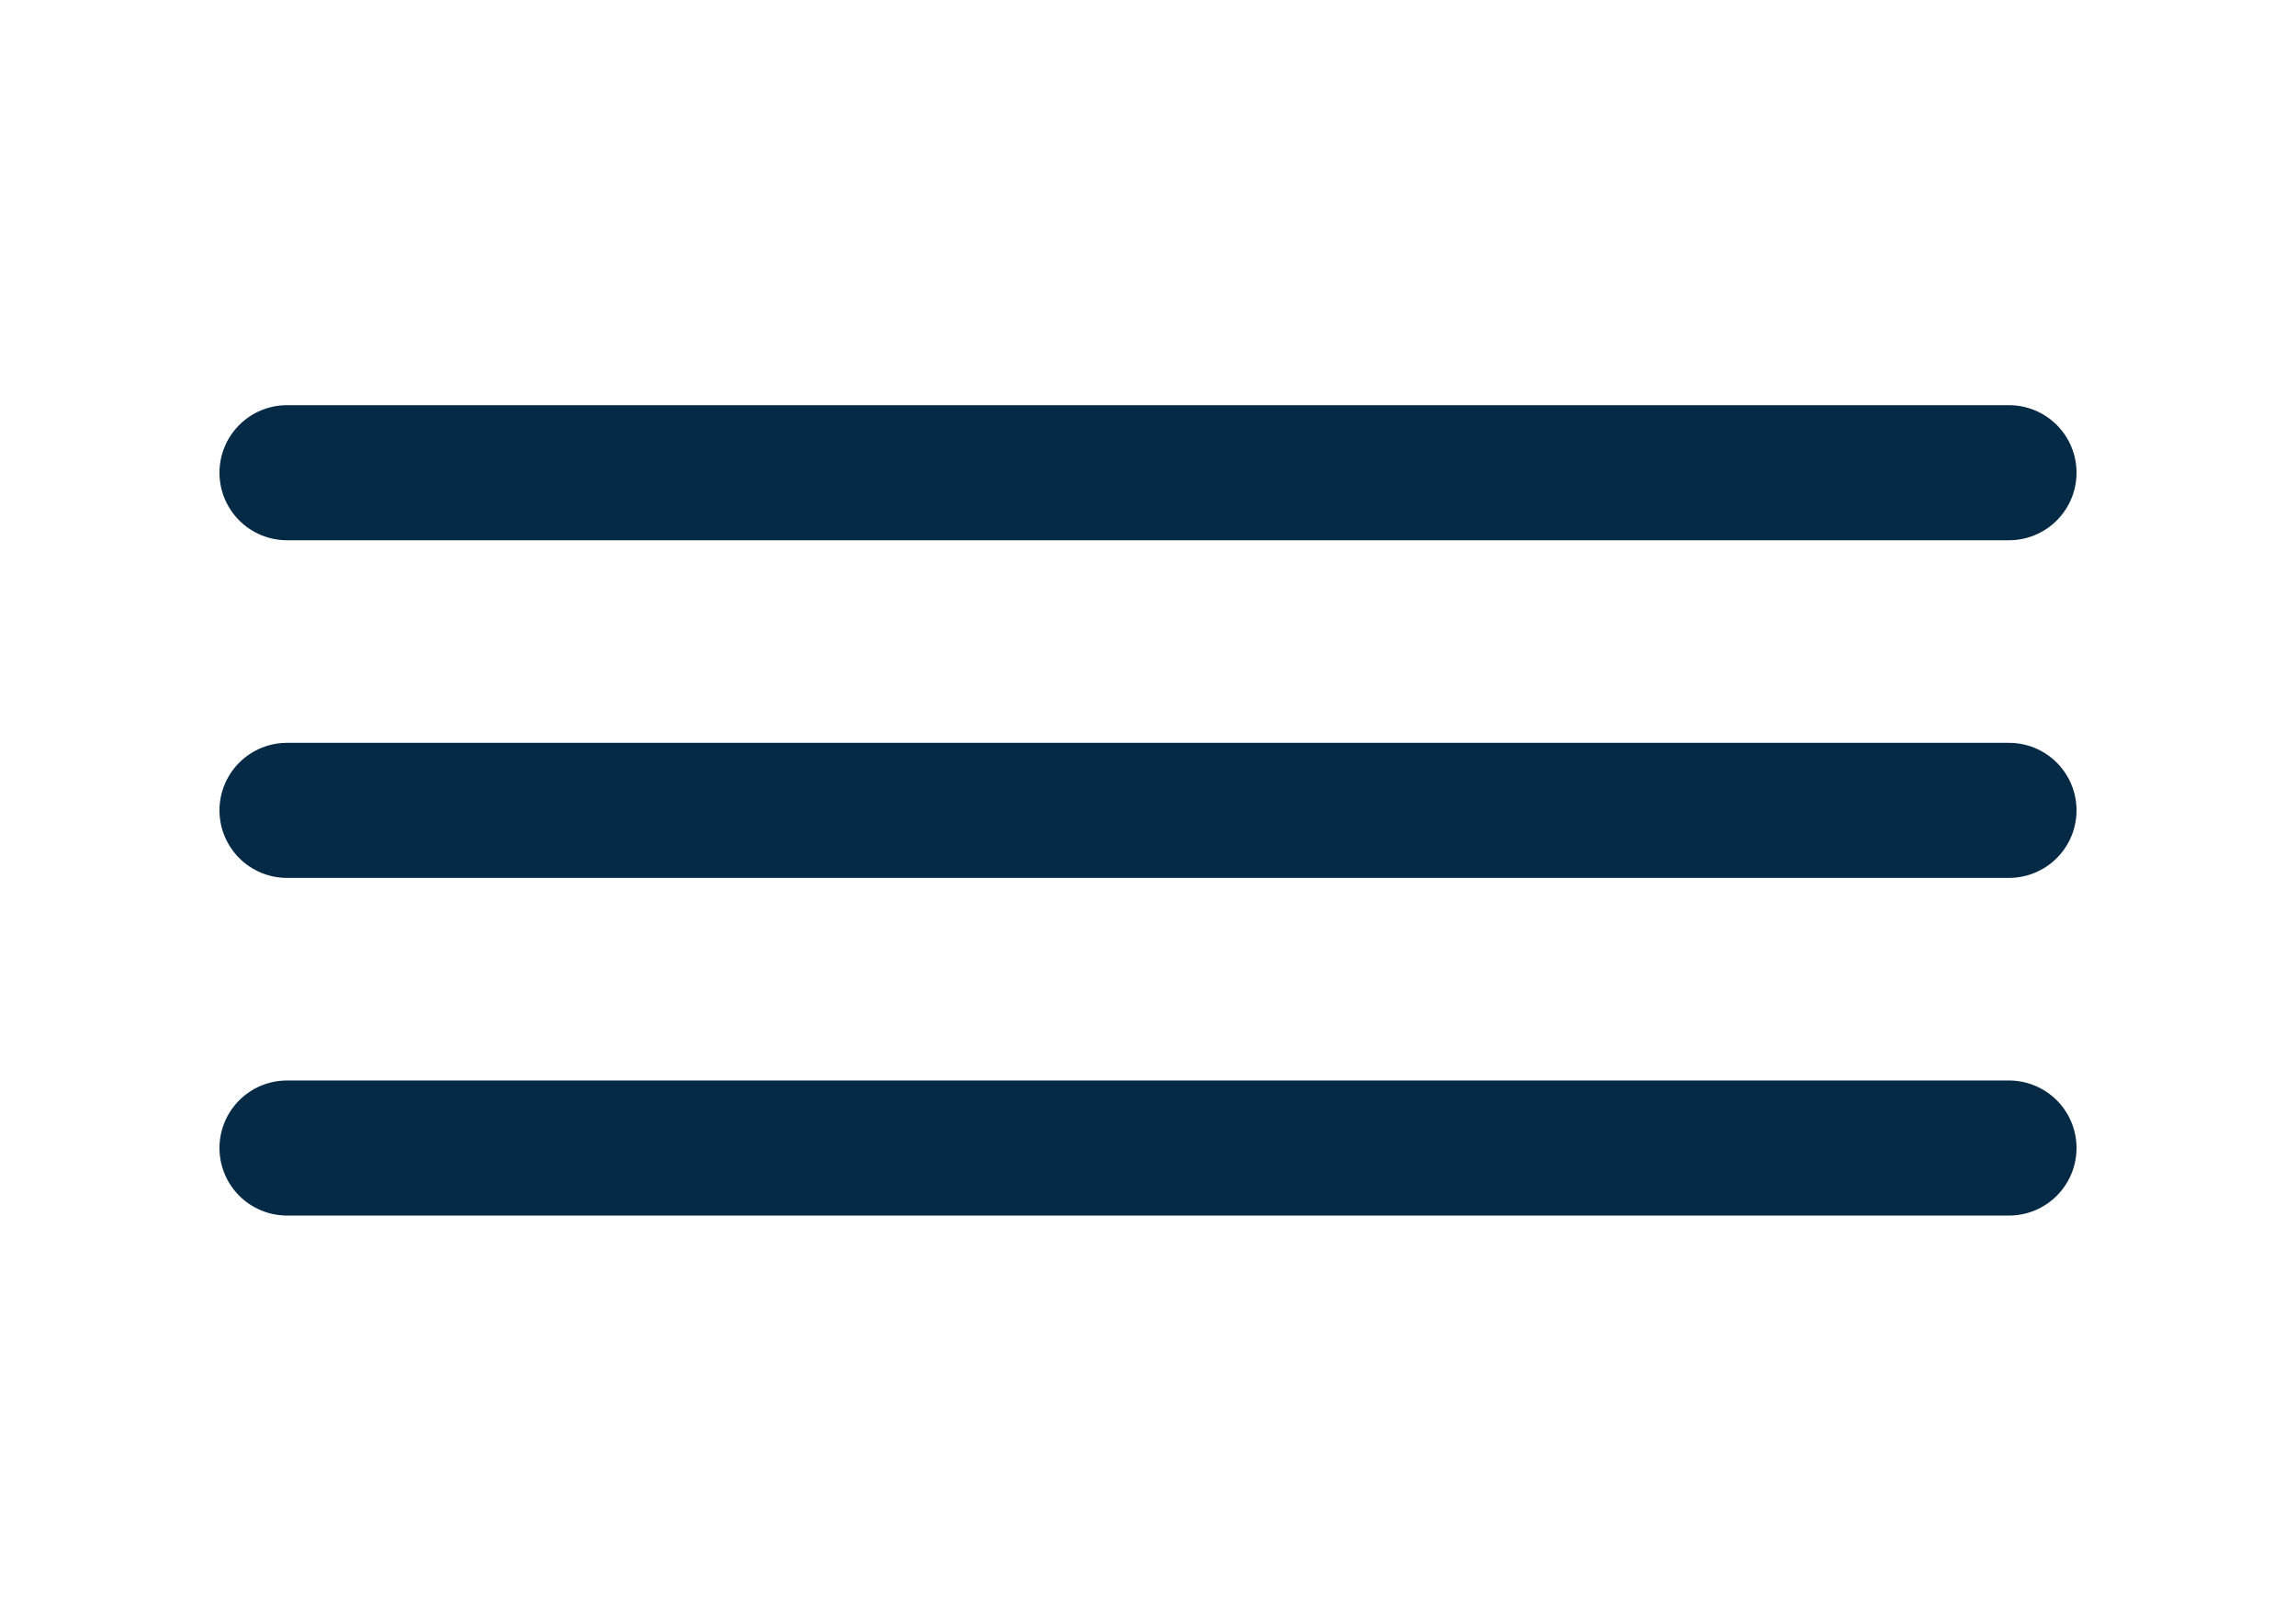 <?xml version="1.0" encoding="UTF-8"?> <svg xmlns="http://www.w3.org/2000/svg" width="34" height="24" viewBox="0 0 34 24" fill="none"><path d="M4.25 17H29.75M4.25 12H29.75M4.25 7H29.75" stroke="#042A46" stroke-width="2" stroke-linecap="round" stroke-linejoin="round"></path></svg> 
